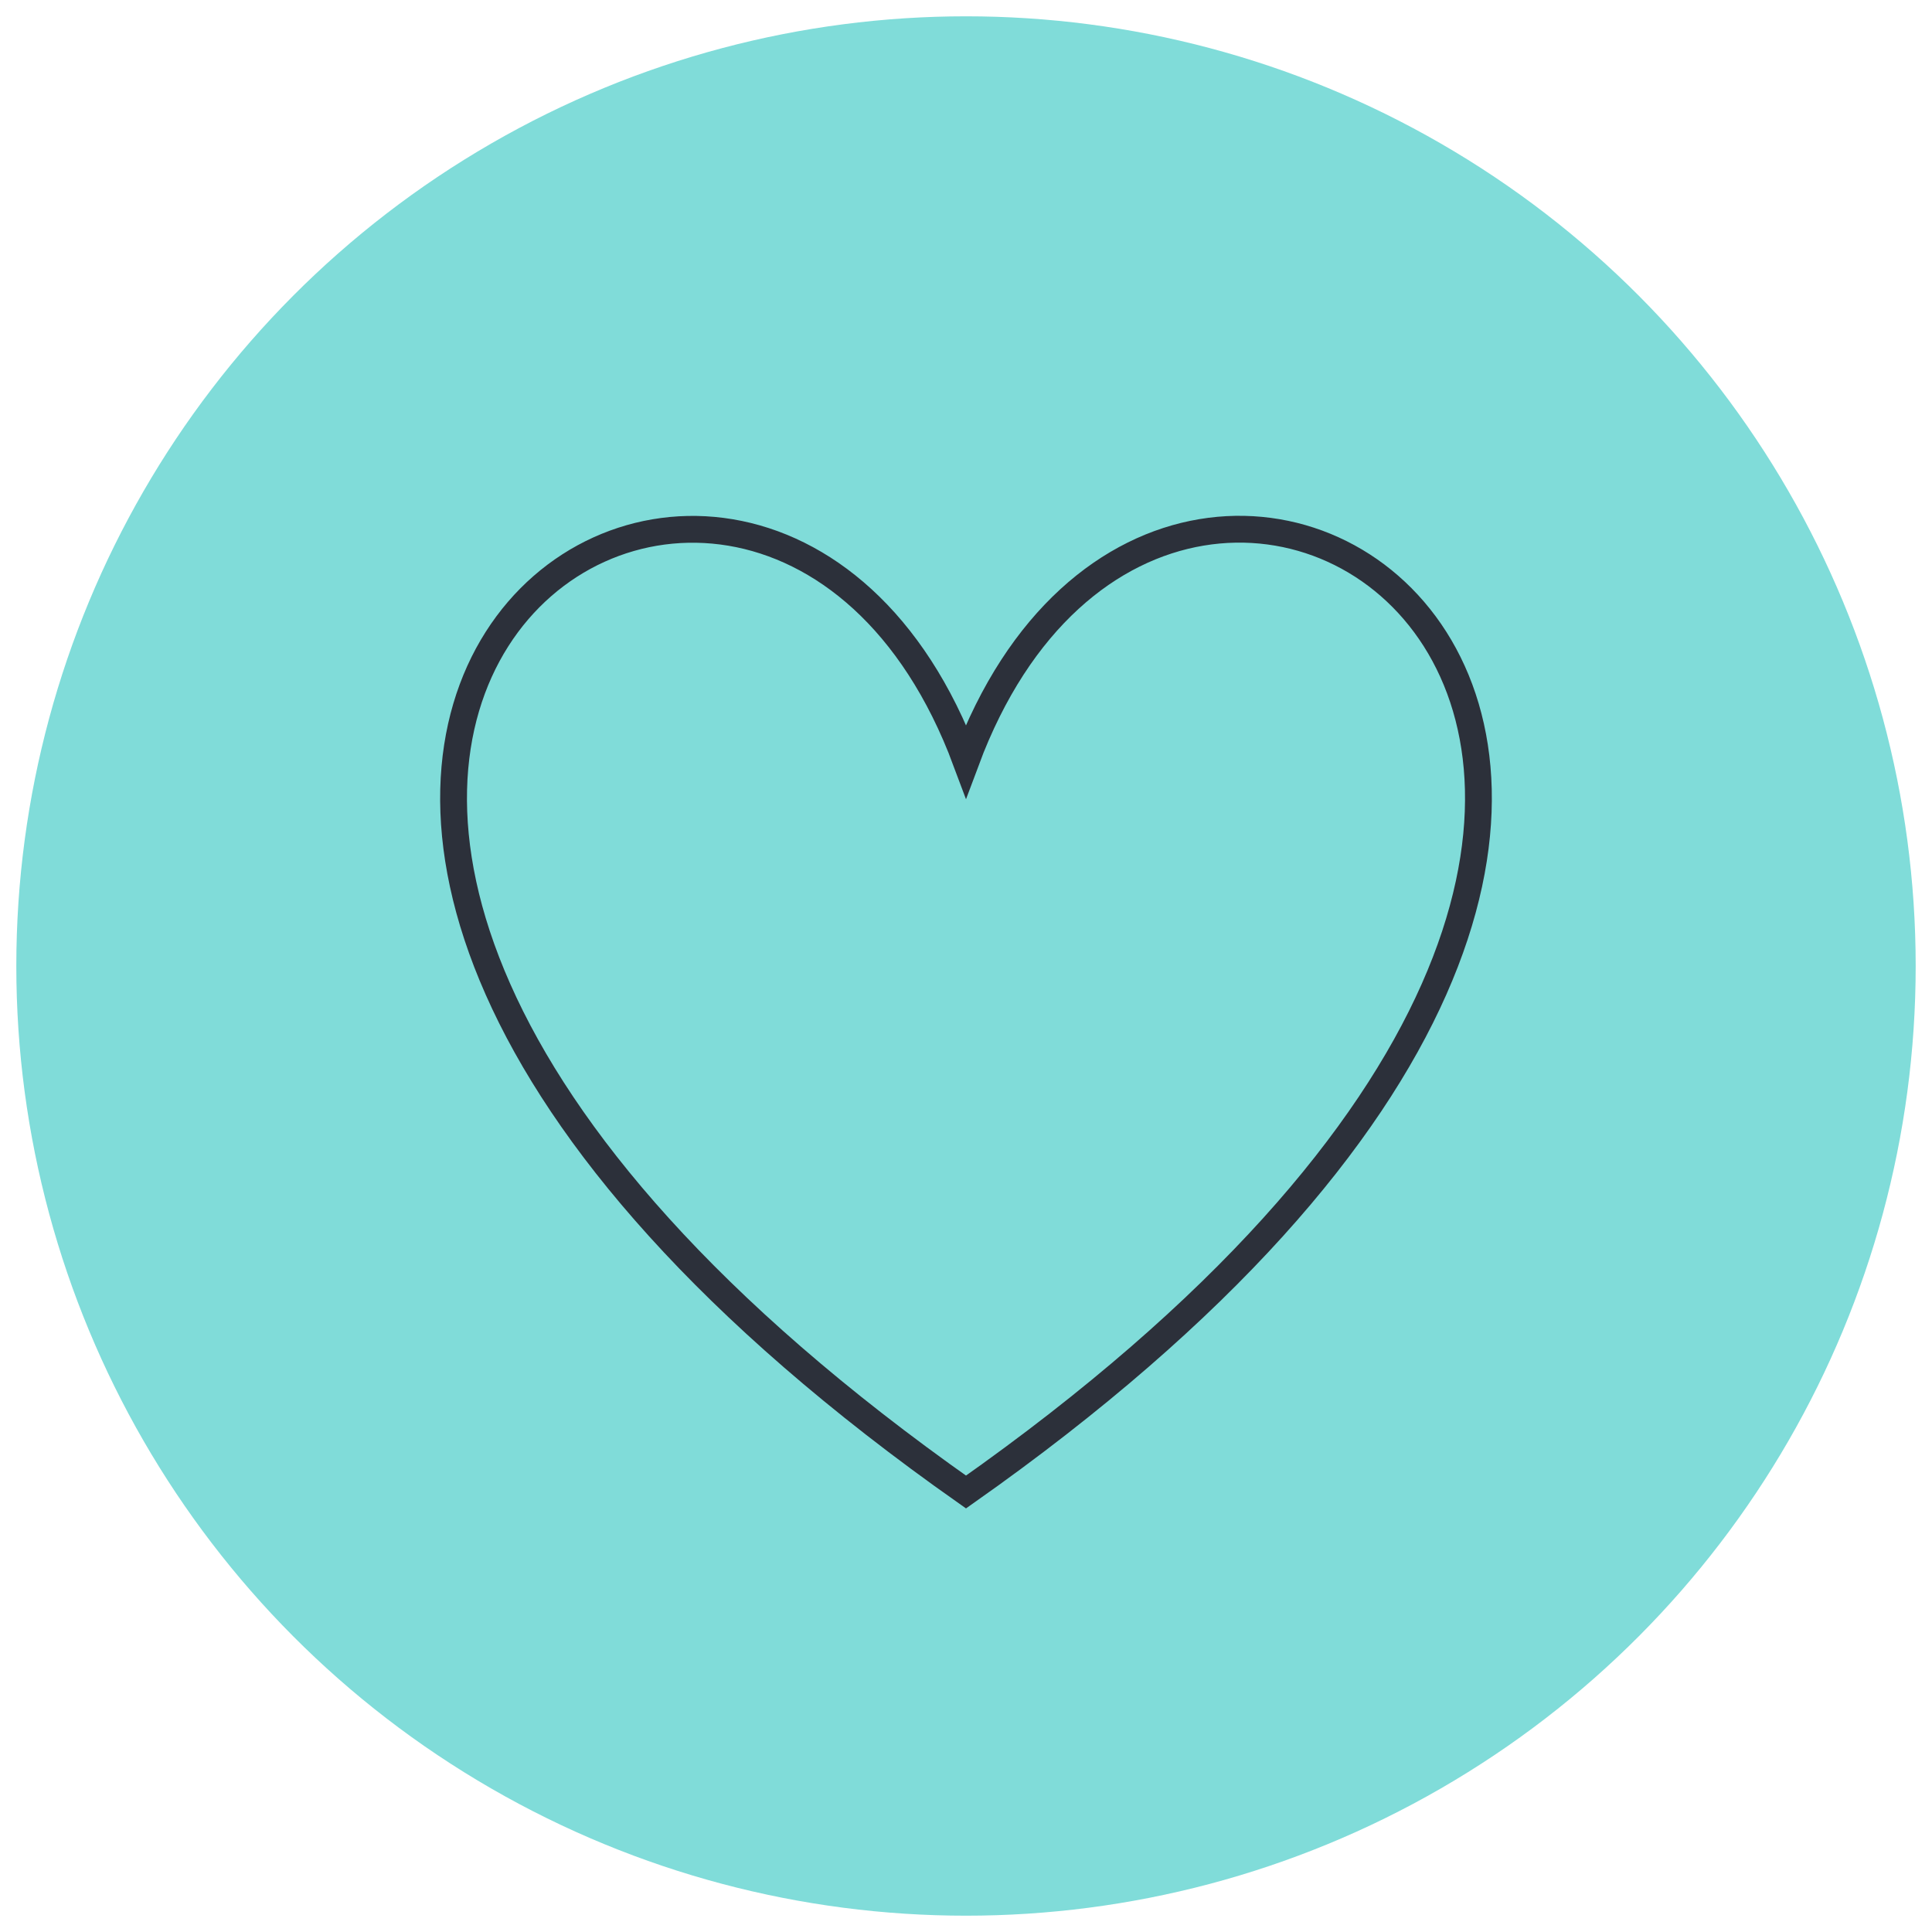 <?xml version="1.0" encoding="UTF-8"?>
<svg xmlns="http://www.w3.org/2000/svg" viewBox="0 0 86.46 86.46">
  <defs>
    <style>
      .cls-1 {
        fill: #80dcd9;
      }

      .cls-2 {
        fill: none;
        stroke: #2c303a;
        stroke-miterlimit: 10;
        stroke-width: 1.2px;
      }
    </style>
  </defs>
  <g id="Grøn_baggrund" data-name="Grøn baggrund">
    <circle class="cls-1" cx="43.23" cy="43.23" r="42.5"></circle>
  </g>
  <g id="Figur_charcoal" data-name="Figur charcoal">
    <path class="cls-2" d="M43.23,34.05c9.49-25.45,46.48,0,0,32.72-46.48-32.72-9.49-58.16,0-32.72h0Z"></path>
  </g>
</svg>
